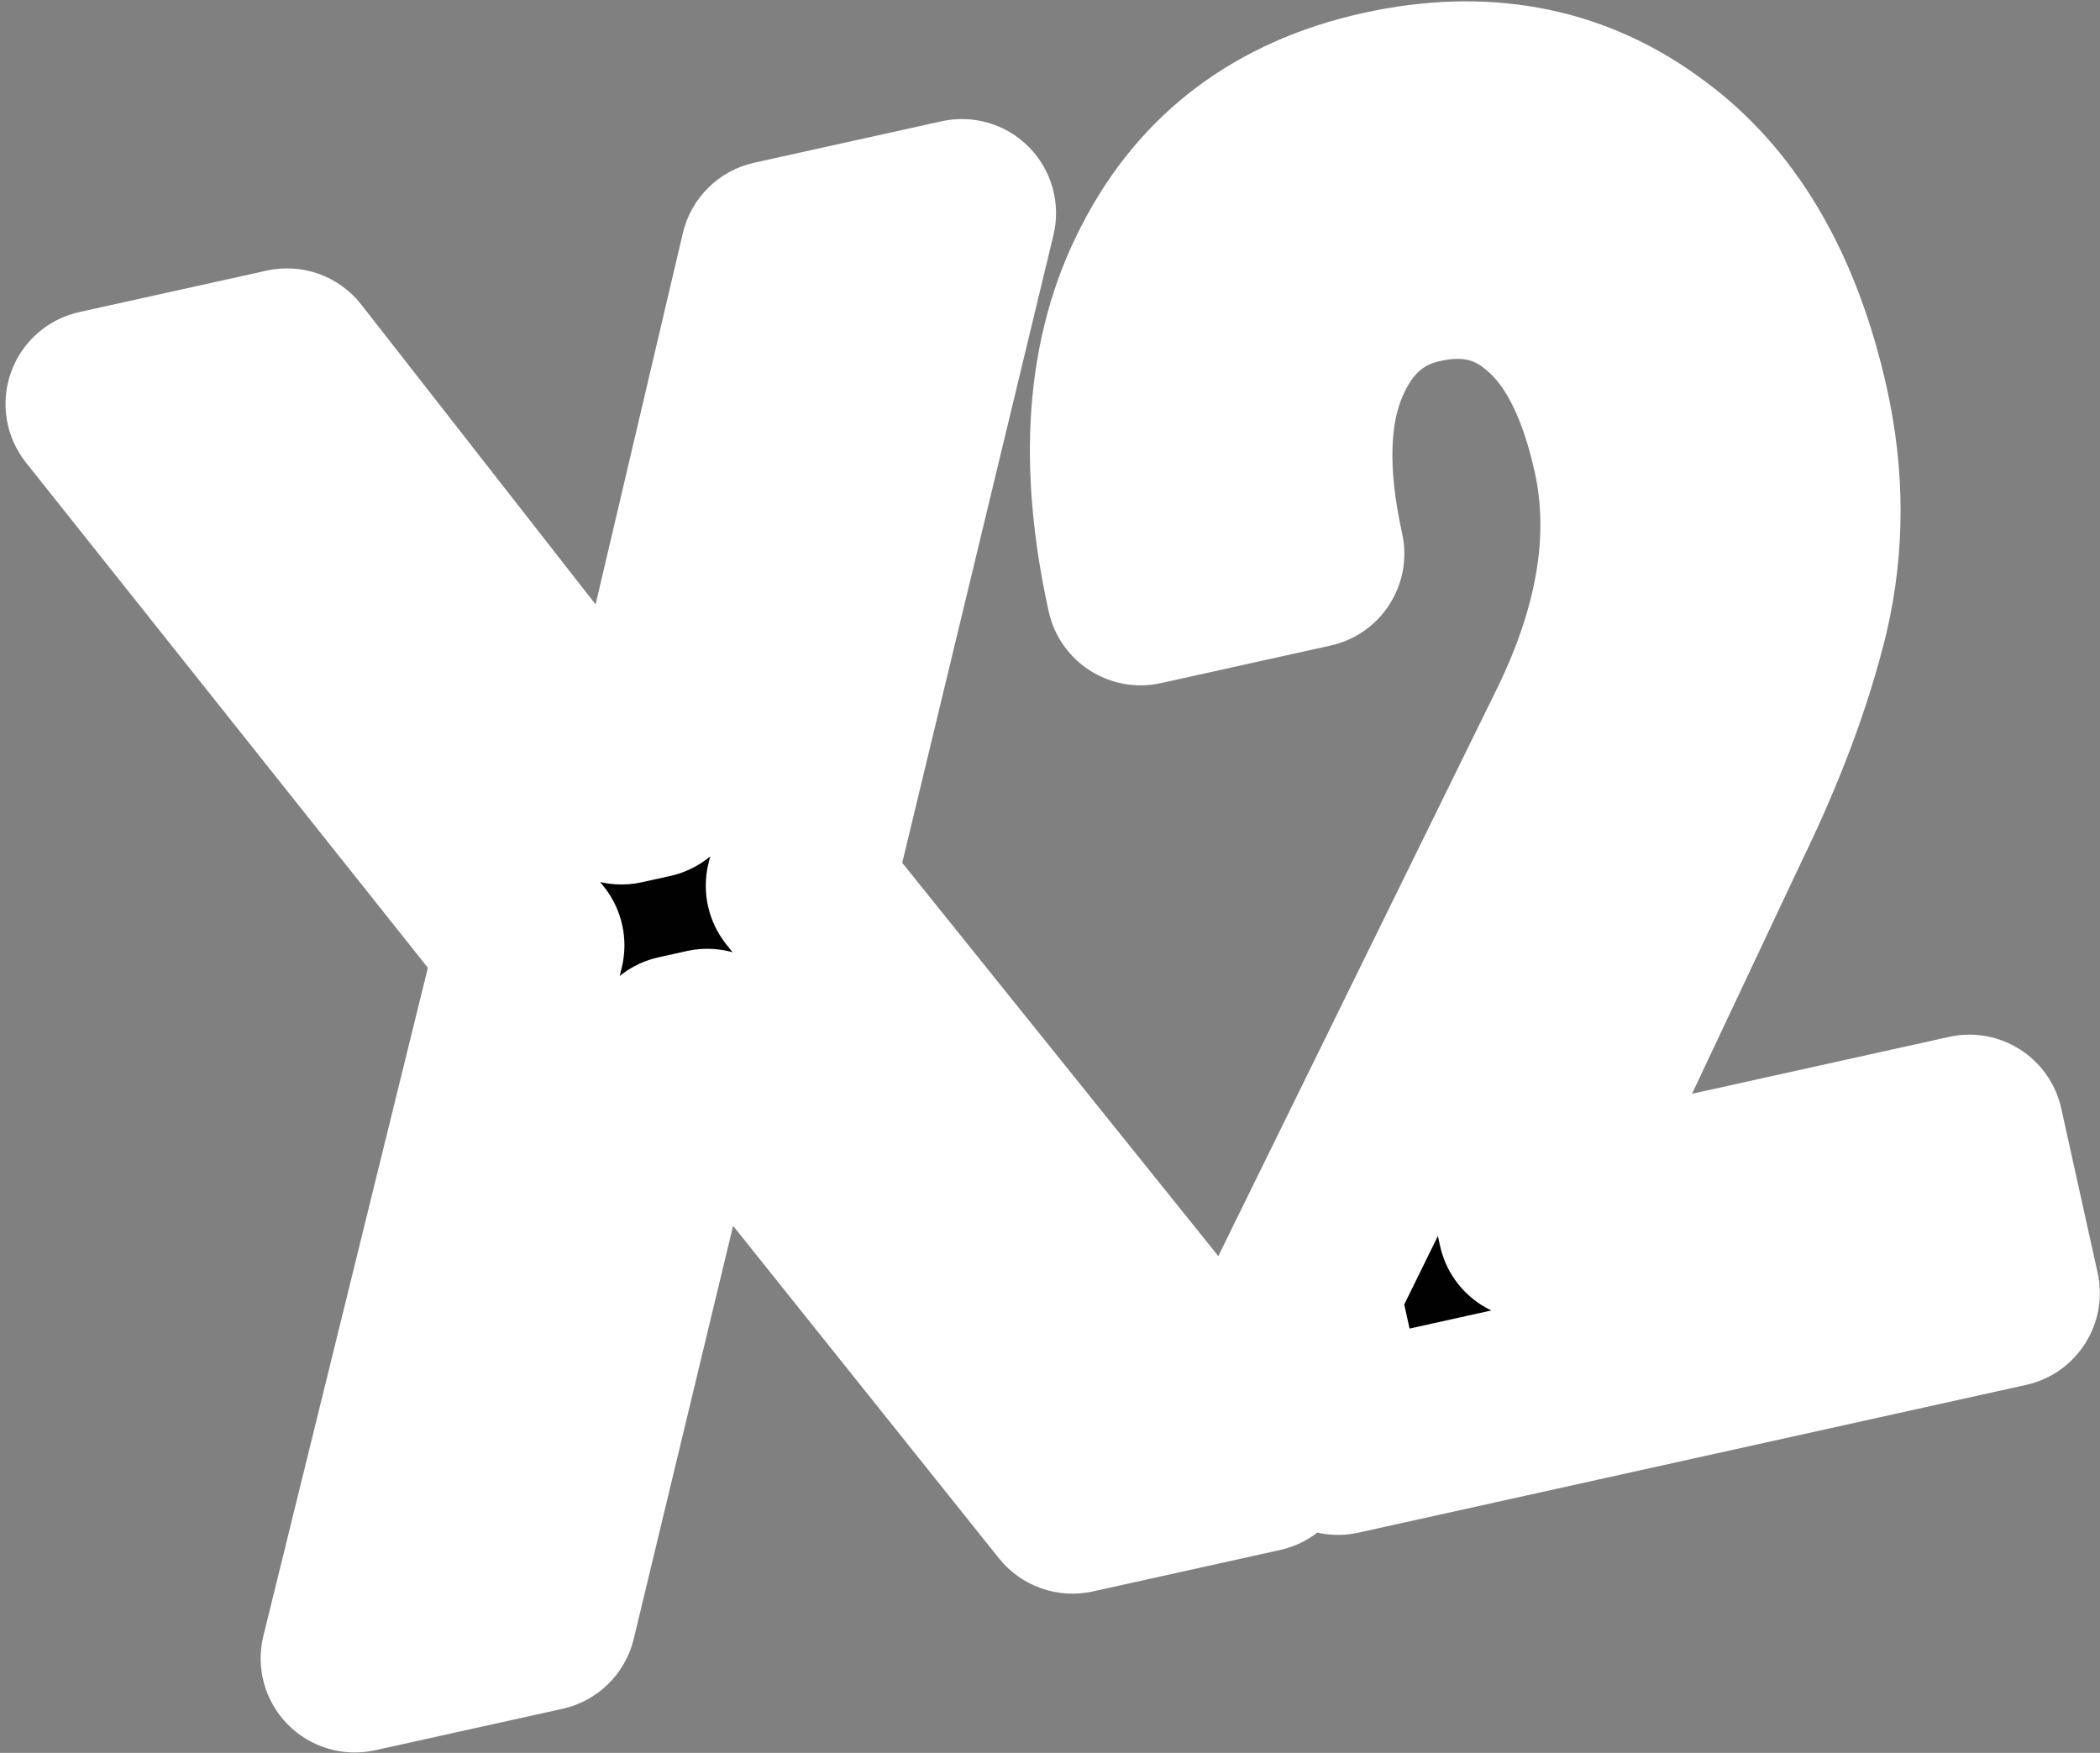 <?xml version="1.0" encoding="UTF-8"?> <svg xmlns="http://www.w3.org/2000/svg" width="357" height="298" viewBox="0 0 357 298" fill="none"><rect x="0" y="0" width="357" height="298" fill="#808080" stroke="none"/><mask id="path-1-outside-1_4071_12419" maskUnits="userSpaceOnUse" x="-7.378" y="-15.179" width="368.084" height="316.383" fill="black"><rect fill="white" x="-7.378" y="-15.179" width="368.084" height="316.383"></rect><path d="M92.178 274.883L60.311 281.936L90.154 160.72L16.937 68.679L48.804 61.627L105.653 134.368L110.509 133.293L131.66 43.29L163.528 36.238L135.983 150.578L214.186 247.883L182.318 254.935L120.248 177.301L115.392 178.375L92.178 274.883ZM227.462 244.945L221.887 219.754L269.072 123.672C277.224 106.799 279.71 91.179 276.531 76.813C273.844 64.673 269.379 56.004 263.134 50.807C257.093 45.564 249.823 43.883 241.325 45.764C233.231 47.555 227.36 52.675 223.712 61.123C220.063 69.571 219.739 80.573 222.739 94.13L193.906 100.511C189.07 78.659 190.446 60.419 198.034 45.793C205.576 30.965 217.947 21.648 235.146 17.842C251.939 14.125 266.648 16.813 279.272 25.905C292.099 34.952 300.729 49.491 305.162 69.522C307.759 81.257 307.749 92.721 305.132 103.912C302.47 114.901 298.076 126.698 291.951 139.302L260.098 206.841L260.434 208.358L334.792 191.903L340.971 219.825L227.462 244.945Z"></path></mask><path d="M92.178 274.883L60.311 281.936L90.154 160.72L16.937 68.679L48.804 61.627L105.653 134.368L110.509 133.293L131.66 43.29L163.528 36.238L135.983 150.578L214.186 247.883L182.318 254.935L120.248 177.301L115.392 178.375L92.178 274.883ZM227.462 244.945L221.887 219.754L269.072 123.672C277.224 106.799 279.71 91.179 276.531 76.813C273.844 64.673 269.379 56.004 263.134 50.807C257.093 45.564 249.823 43.883 241.325 45.764C233.231 47.555 227.36 52.675 223.712 61.123C220.063 69.571 219.739 80.573 222.739 94.13L193.906 100.511C189.07 78.659 190.446 60.419 198.034 45.793C205.576 30.965 217.947 21.648 235.146 17.842C251.939 14.125 266.648 16.813 279.272 25.905C292.099 34.952 300.729 49.491 305.162 69.522C307.759 81.257 307.749 92.721 305.132 103.912C302.47 114.901 298.076 126.698 291.951 139.302L260.098 206.841L260.434 208.358L334.792 191.903L340.971 219.825L227.462 244.945Z" fill="#020101"></path><path d="M92.178 274.883L95.635 290.505C101.608 289.184 106.304 284.573 107.735 278.625L92.178 274.883ZM60.311 281.936L44.775 278.111C43.452 283.483 44.998 289.157 48.864 293.115C52.73 297.073 58.366 298.753 63.768 297.558L60.311 281.936ZM90.154 160.72L105.69 164.545C106.876 159.731 105.762 154.639 102.676 150.759L90.154 160.72ZM16.937 68.679L13.479 53.057C8.091 54.249 3.698 58.134 1.855 63.335C0.012 68.537 0.98 74.321 4.415 78.64L16.937 68.679ZM48.804 61.627L61.411 51.774C57.615 46.917 51.366 44.672 45.347 46.005L48.804 61.627ZM105.653 134.368L93.046 144.22C96.842 149.077 103.091 151.322 109.11 149.99L105.653 134.368ZM110.509 133.293L113.966 148.915C119.968 147.587 124.678 142.938 126.085 136.953L110.509 133.293ZM131.66 43.29L128.203 27.668C122.201 28.997 117.491 33.646 116.084 39.63L131.66 43.29ZM163.528 36.238L179.083 39.985C180.375 34.62 178.812 28.968 174.946 25.03C171.081 21.092 165.459 19.424 160.071 20.616L163.528 36.238ZM135.983 150.578L120.428 146.831C119.267 151.651 120.406 156.737 123.511 160.601L135.983 150.578ZM214.186 247.883L217.643 263.505C223.045 262.309 227.446 258.408 229.28 253.189C231.115 247.969 230.123 242.172 226.657 237.86L214.186 247.883ZM182.318 254.935L169.821 264.927C173.631 269.692 179.819 271.875 185.775 270.557L182.318 254.935ZM120.248 177.301L132.745 167.309C128.935 162.544 122.747 160.36 116.791 161.679L120.248 177.301ZM115.392 178.375L111.935 162.753C105.962 164.075 101.266 168.686 99.836 174.634L115.392 178.375ZM92.178 274.883L88.721 259.261L56.853 266.314L60.311 281.936L63.768 297.558L95.635 290.505L92.178 274.883ZM60.311 281.936L75.847 285.761L105.69 164.545L90.154 160.72L74.618 156.895L44.775 278.111L60.311 281.936ZM90.154 160.72L102.676 150.759L29.458 58.718L16.937 68.679L4.415 78.64L77.633 170.681L90.154 160.72ZM16.937 68.679L20.394 84.301L52.261 77.249L48.804 61.627L45.347 46.005L13.479 53.057L16.937 68.679ZM48.804 61.627L36.198 71.479L93.046 144.22L105.653 134.368L118.26 124.515L61.411 51.774L48.804 61.627ZM105.653 134.368L109.11 149.99L113.966 148.915L110.509 133.293L107.052 117.671L102.196 118.746L105.653 134.368ZM110.509 133.293L126.085 136.953L147.236 46.951L131.66 43.29L116.084 39.63L94.933 129.633L110.509 133.293ZM131.66 43.29L135.117 58.912L166.985 51.86L163.528 36.238L160.071 20.616L128.203 27.668L131.66 43.29ZM163.528 36.238L147.973 32.491L120.428 146.831L135.983 150.578L151.538 154.325L179.083 39.985L163.528 36.238ZM135.983 150.578L123.511 160.601L201.714 257.906L214.186 247.883L226.657 237.86L148.454 140.555L135.983 150.578ZM214.186 247.883L210.729 232.261L178.861 239.313L182.318 254.935L185.775 270.557L217.643 263.505L214.186 247.883ZM182.318 254.935L194.815 244.944L132.745 167.309L120.248 177.301L107.751 187.292L169.821 264.927L182.318 254.935ZM120.248 177.301L116.791 161.679L111.935 162.753L115.392 178.375L118.849 193.997L123.705 192.923L120.248 177.301ZM115.392 178.375L99.836 174.634L76.622 271.142L92.178 274.883L107.735 278.625L130.948 182.117L115.392 178.375ZM227.462 244.945L211.84 248.402C213.749 257.03 222.291 262.476 230.919 260.567L227.462 244.945ZM221.887 219.754L207.525 212.701C205.925 215.96 205.48 219.667 206.265 223.211L221.887 219.754ZM269.072 123.672L283.434 130.725C283.449 130.694 283.464 130.663 283.479 130.632L269.072 123.672ZM263.134 50.807L252.648 62.892C252.731 62.963 252.814 63.034 252.898 63.104L263.134 50.807ZM222.739 94.13L226.196 109.752C234.824 107.843 240.27 99.3 238.361 90.673L222.739 94.13ZM193.906 100.511L178.284 103.968C180.193 112.596 188.735 118.042 197.363 116.133L193.906 100.511ZM198.034 45.793L212.236 53.161C212.256 53.124 212.275 53.086 212.295 53.048L198.034 45.793ZM279.272 25.905L269.922 38.888C269.965 38.919 270.007 38.949 270.05 38.98L279.272 25.905ZM305.132 103.912L320.682 107.679C320.692 107.638 320.702 107.597 320.711 107.556L305.132 103.912ZM291.951 139.302L277.56 132.309C277.533 132.365 277.507 132.421 277.48 132.477L291.951 139.302ZM260.098 206.841L245.627 200.016C244.115 203.221 243.71 206.838 244.476 210.298L260.098 206.841ZM260.434 208.358L244.812 211.816C246.721 220.443 255.263 225.89 263.891 223.98L260.434 208.358ZM334.792 191.903L350.414 188.446C348.504 179.818 339.962 174.371 331.335 176.281L334.792 191.903ZM340.971 219.825L344.428 235.447C353.056 233.538 358.502 224.996 356.593 216.368L340.971 219.825ZM227.462 244.945L243.084 241.488L237.509 216.297L221.887 219.754L206.265 223.211L211.84 248.402L227.462 244.945ZM221.887 219.754L236.248 226.807L283.434 130.725L269.072 123.672L254.71 116.619L207.525 212.701L221.887 219.754ZM269.072 123.672L283.479 130.632C292.76 111.42 296.3 92.097 292.153 73.356L276.531 76.813L260.909 80.271C263.12 90.262 261.687 102.177 254.665 116.712L269.072 123.672ZM276.531 76.813L292.153 73.356C289.084 59.492 283.449 46.899 273.371 38.51L263.134 50.807L252.898 63.104C255.308 65.11 258.603 69.854 260.909 80.271L276.531 76.813ZM263.134 50.807L273.621 38.722C263.378 29.835 250.806 27.279 237.868 30.142L241.325 45.764L244.782 61.386C248.84 60.488 250.807 61.294 252.648 62.892L263.134 50.807ZM241.325 45.764L237.868 30.142C224.15 33.178 214.449 42.217 209.023 54.779L223.712 61.123L238.4 67.467C240.272 63.133 242.313 61.932 244.782 61.386L241.325 45.764ZM223.712 61.123L209.023 54.779C203.518 67.525 203.739 82.324 207.117 97.587L222.739 94.13L238.361 90.673C235.738 78.823 236.608 71.617 238.4 67.467L223.712 61.123ZM222.739 94.13L219.281 78.508L190.449 84.889L193.906 100.511L197.363 116.133L226.196 109.752L222.739 94.13ZM193.906 100.511L209.528 97.053C205.212 77.552 206.908 63.432 212.236 53.161L198.034 45.793L183.831 38.425C173.984 57.407 172.928 79.765 178.284 103.968L193.906 100.511ZM198.034 45.793L212.295 53.048C217.526 42.763 225.76 36.306 238.603 33.464L235.146 17.842L231.688 2.22C210.134 6.99 193.627 19.167 183.773 38.539L198.034 45.793ZM235.146 17.842L238.603 33.464C251.471 30.616 261.411 32.759 269.922 38.888L279.272 25.905L288.623 12.921C271.885 0.867 252.407 -2.365 231.688 2.22L235.146 17.842ZM279.272 25.905L270.05 38.98C278.722 45.096 285.697 55.614 289.54 72.979L305.162 69.522L320.784 66.065C315.761 43.368 305.476 24.807 288.495 12.83L279.272 25.905ZM305.162 69.522L289.54 72.979C291.643 82.484 291.598 91.519 289.552 100.269L305.132 103.912L320.711 107.556C323.899 93.923 323.874 80.031 320.784 66.065L305.162 69.522ZM305.132 103.912L289.581 100.145C287.244 109.793 283.298 120.502 277.56 132.309L291.951 139.302L306.342 146.295C312.854 132.894 317.695 120.009 320.682 107.679L305.132 103.912ZM291.951 139.302L277.48 132.477L245.627 200.016L260.098 206.841L274.569 213.666L306.423 146.127L291.951 139.302ZM260.098 206.841L244.476 210.298L244.812 211.816L260.434 208.358L276.056 204.901L275.72 203.384L260.098 206.841ZM260.434 208.358L263.891 223.98L338.249 207.525L334.792 191.903L331.335 176.281L256.977 192.736L260.434 208.358ZM334.792 191.903L319.17 195.36L325.349 223.282L340.971 219.825L356.593 216.368L350.414 188.446L334.792 191.903ZM340.971 219.825L337.514 204.203L224.004 229.323L227.462 244.945L230.919 260.567L344.428 235.447L340.971 219.825Z" fill="white" mask="url(#path-1-outside-1_4071_12419)"></path></svg> 